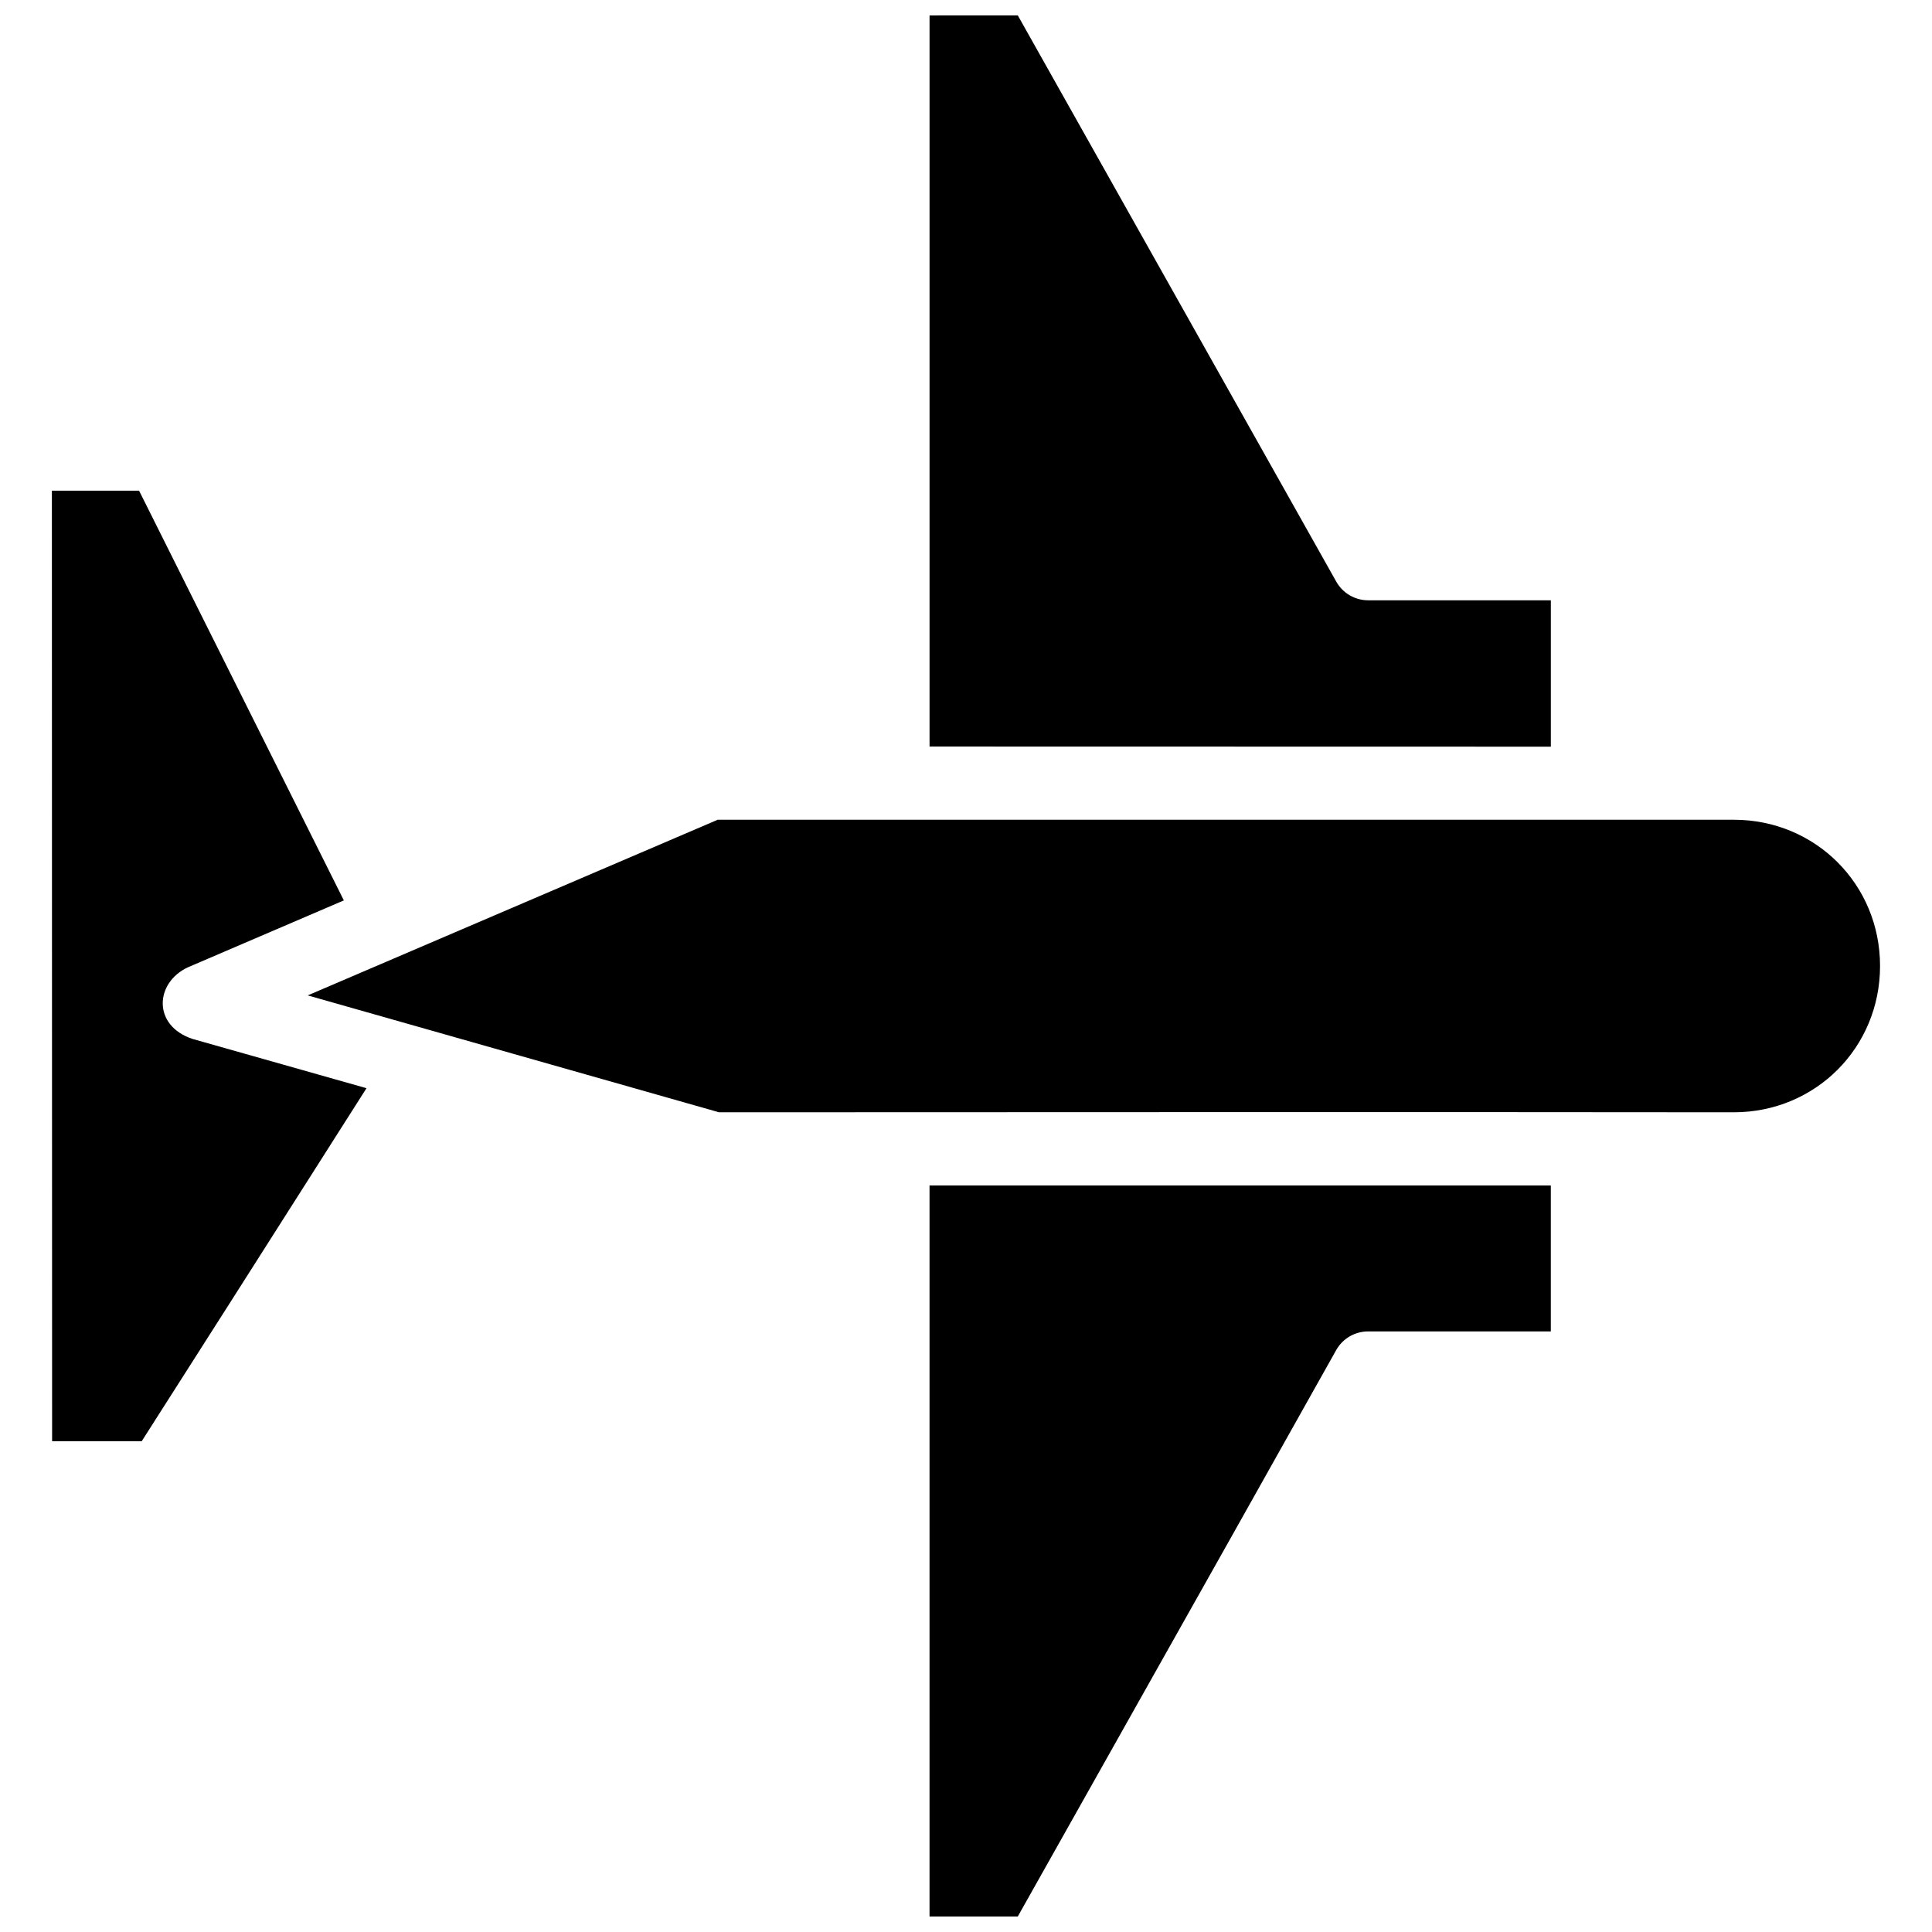 <?xml version="1.0" encoding="UTF-8"?>
<!-- Uploaded to: SVG Repo, www.svgrepo.com, Generator: SVG Repo Mixer Tools -->
<svg width="800px" height="800px" version="1.1" viewBox="144 144 512 512" xmlns="http://www.w3.org/2000/svg">
 <defs>
  <clipPath id="a">
   <path d="m157 148.09h486v503.81h-486z"/>
  </clipPath>
 </defs>
 <g clip-path="url(#a)">
  <path d="m390.34 148.09v193.75l164.65 0.035v-38.793h-48.422c-3.5 0-6.723-1.887-8.441-4.938l-84.398-150.06zm-232.59 125.95 0.059 251.9h23.746l23.672-37.125 35.898-56.43-46.098-13.059c-10.684-3.531-9.969-14.918-1.23-18.98l41.328-17.73-54.27-108.58zm176.46 87.199-108.66 46.551 109 30.977c79.734-0.008 176.95-0.109 268.93 0 21.637 0 38.754-17.137 38.754-38.773s-17.117-38.754-38.754-38.754zm56.125 96.926v193.73h23.387l57.016-101.35 27.383-48.785c1.723-3.043 4.945-4.922 8.441-4.918h48.422v-38.68z"/>
 </g>
</svg>